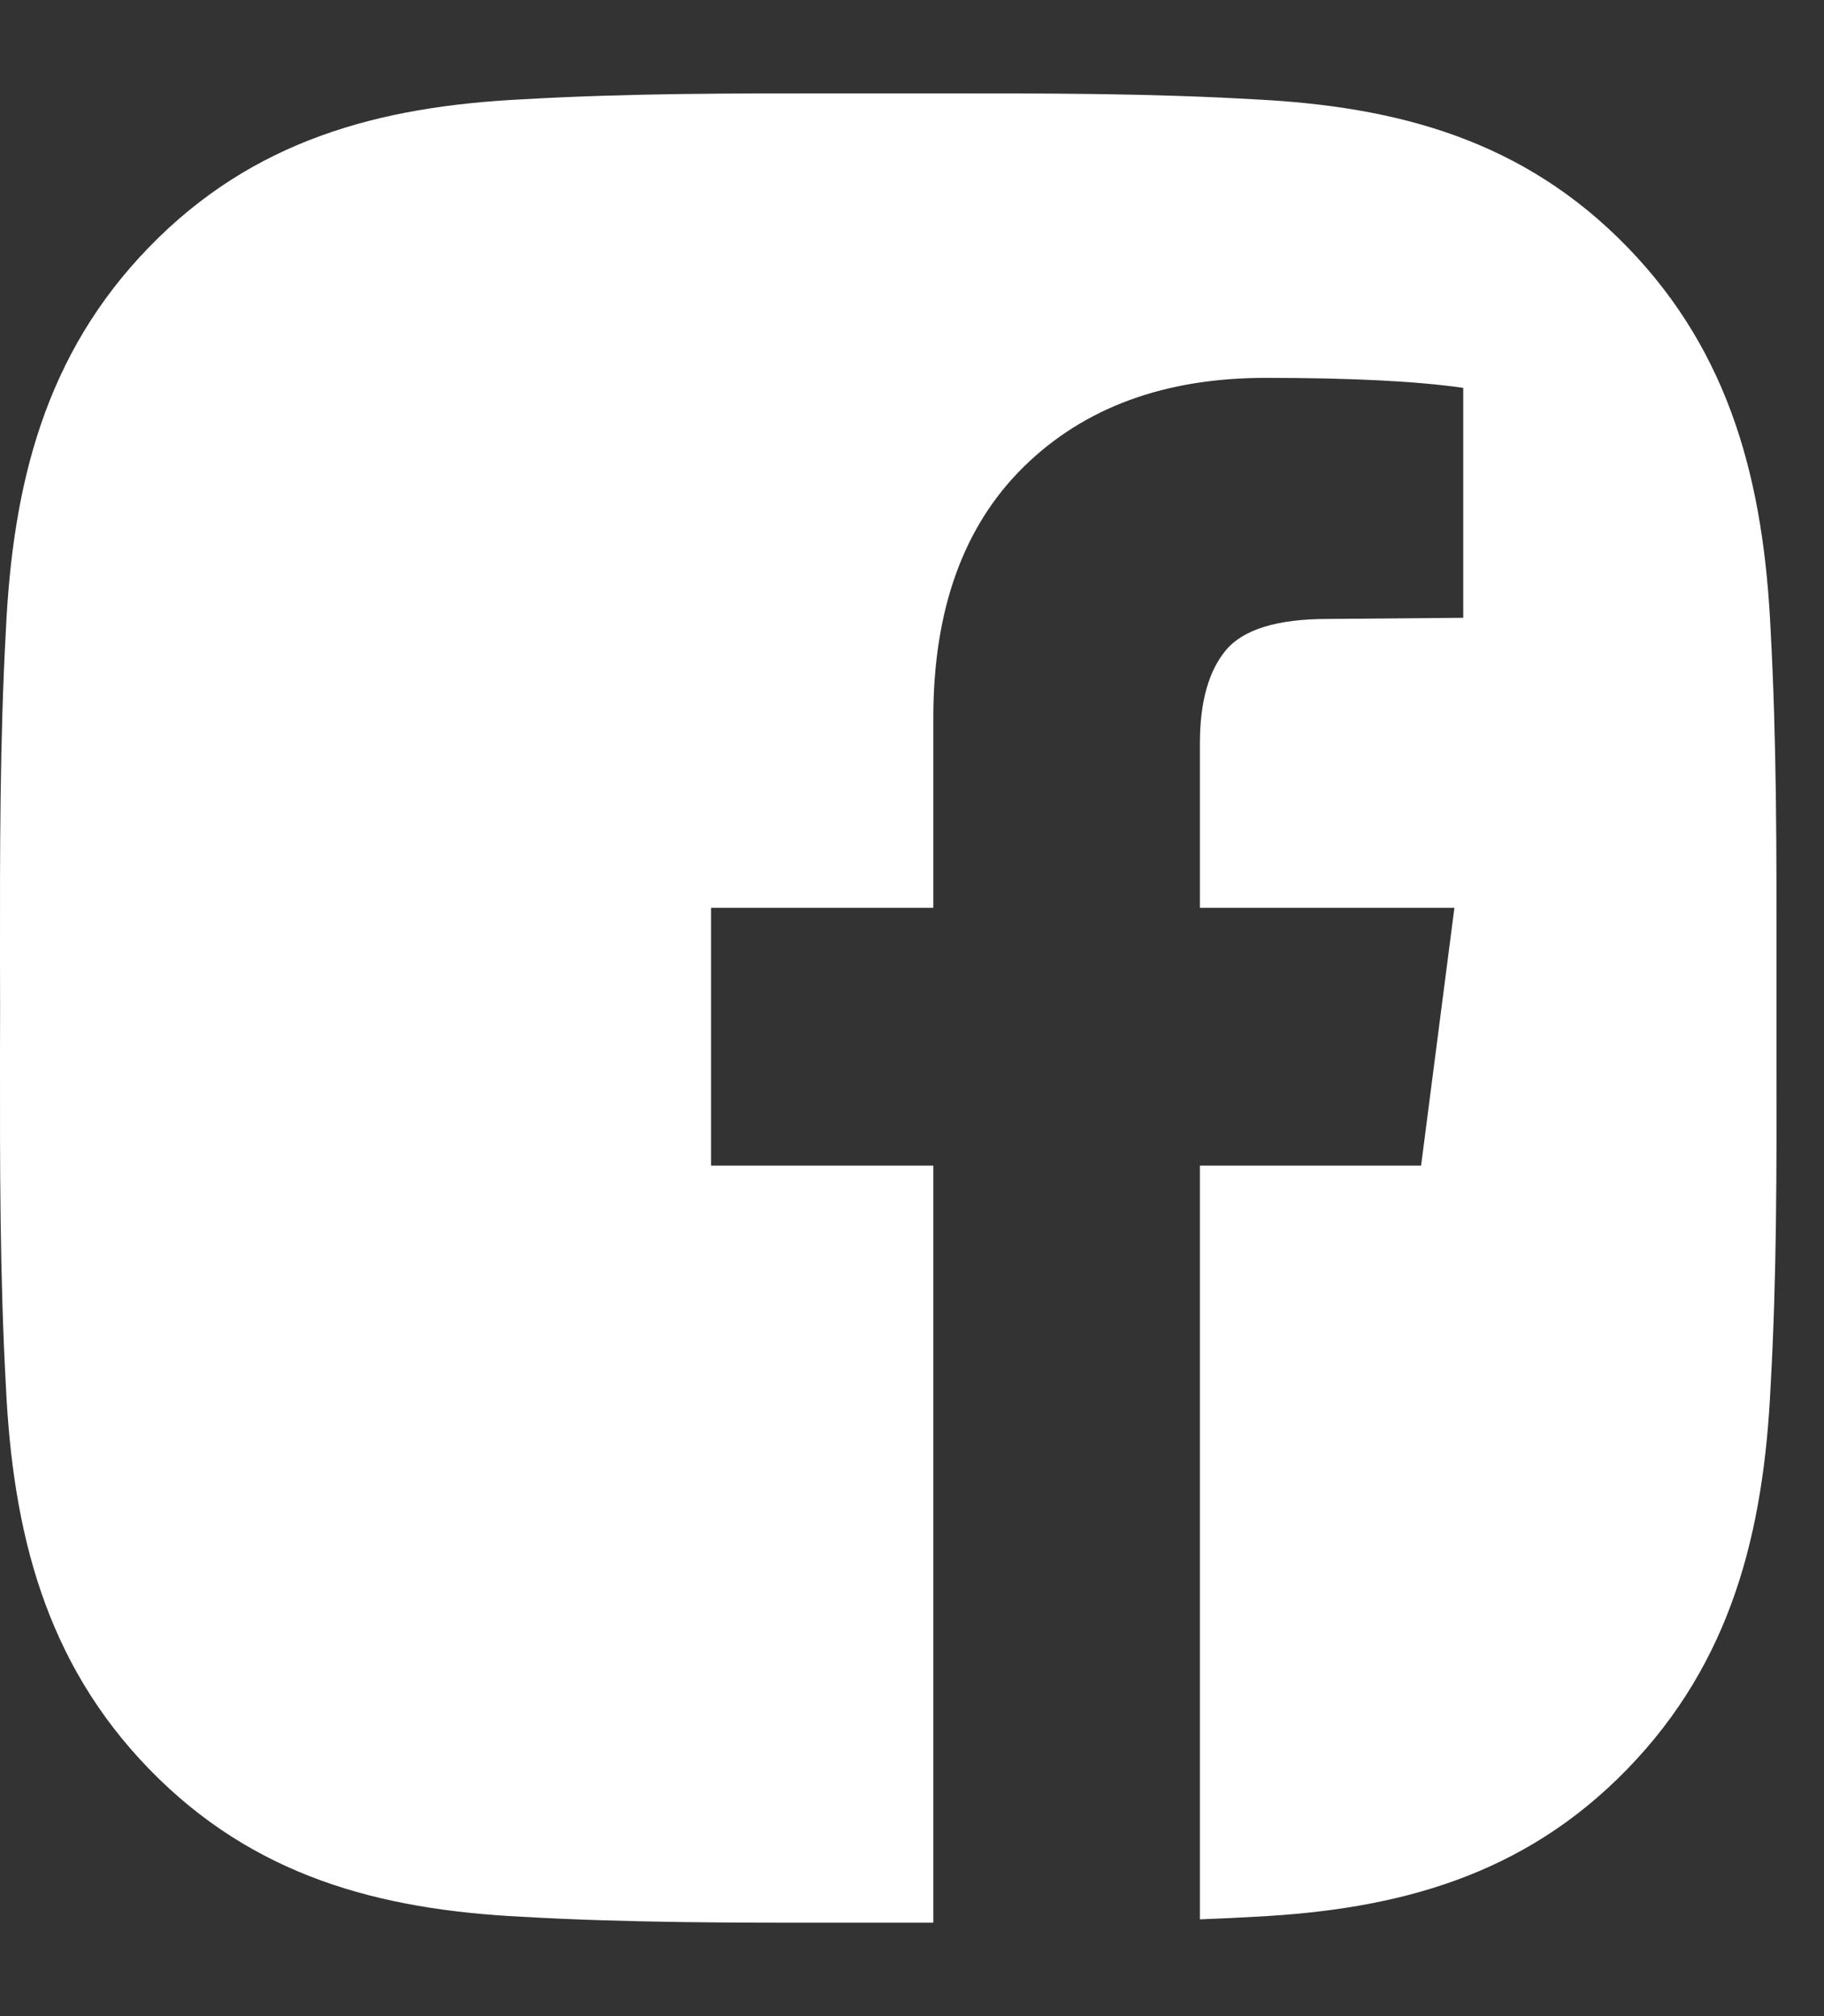 <svg width="19" height="21" viewBox="0 0 19 21" fill="none" xmlns="http://www.w3.org/2000/svg">
<rect x="0" y="0" width="19" height="21" fill="#333333" stroke="none"/>
<path fill-rule="evenodd" clip-rule="evenodd" d="M18.505 10.019C18.505 10.179 18.505 10.339 18.505 10.5C18.505 10.68 18.505 10.859 18.505 11.038C18.507 12.172 18.508 13.299 18.444 14.433C18.373 15.958 18.037 17.309 16.951 18.427C15.868 19.543 14.553 19.891 13.072 19.965C12.881 19.976 12.69 19.985 12.499 19.992V12.141H14.803L15.15 9.456H12.499V7.743C12.499 7.311 12.59 6.987 12.771 6.771C12.953 6.555 13.306 6.447 13.831 6.447L15.242 6.435V4.04C14.756 3.97 14.07 3.936 13.182 3.936C12.133 3.936 11.294 4.244 10.665 4.861C10.036 5.479 9.722 6.351 9.722 7.477V9.456H7.407V12.141H9.722V20.027C9.721 20.027 9.721 20.027 9.72 20.027C9.564 20.027 9.409 20.027 9.253 20.027C9.097 20.027 8.941 20.027 8.786 20.027C7.668 20.028 6.555 20.029 5.433 19.965C3.952 19.891 2.639 19.545 1.554 18.427C0.471 17.312 0.133 15.958 0.061 14.433C-0.002 13.28 -0.001 12.132 0 10.98C0.001 10.82 0.001 10.66 0.001 10.5C0.001 10.34 0.001 10.18 0 10.02C-0.001 8.868 -0.002 7.722 0.061 6.567C0.133 5.042 0.468 3.69 1.554 2.573C2.637 1.457 3.952 1.109 5.433 1.035C6.553 0.97 7.666 0.972 8.785 0.973C8.941 0.973 9.097 0.973 9.253 0.973C9.408 0.973 9.564 0.973 9.719 0.973C10.837 0.972 11.95 0.97 13.072 1.035C14.553 1.109 15.866 1.455 16.951 2.573C18.035 3.688 18.373 5.042 18.444 6.567C18.507 7.72 18.506 8.866 18.505 10.019Z" fill="white"/>
</svg>
